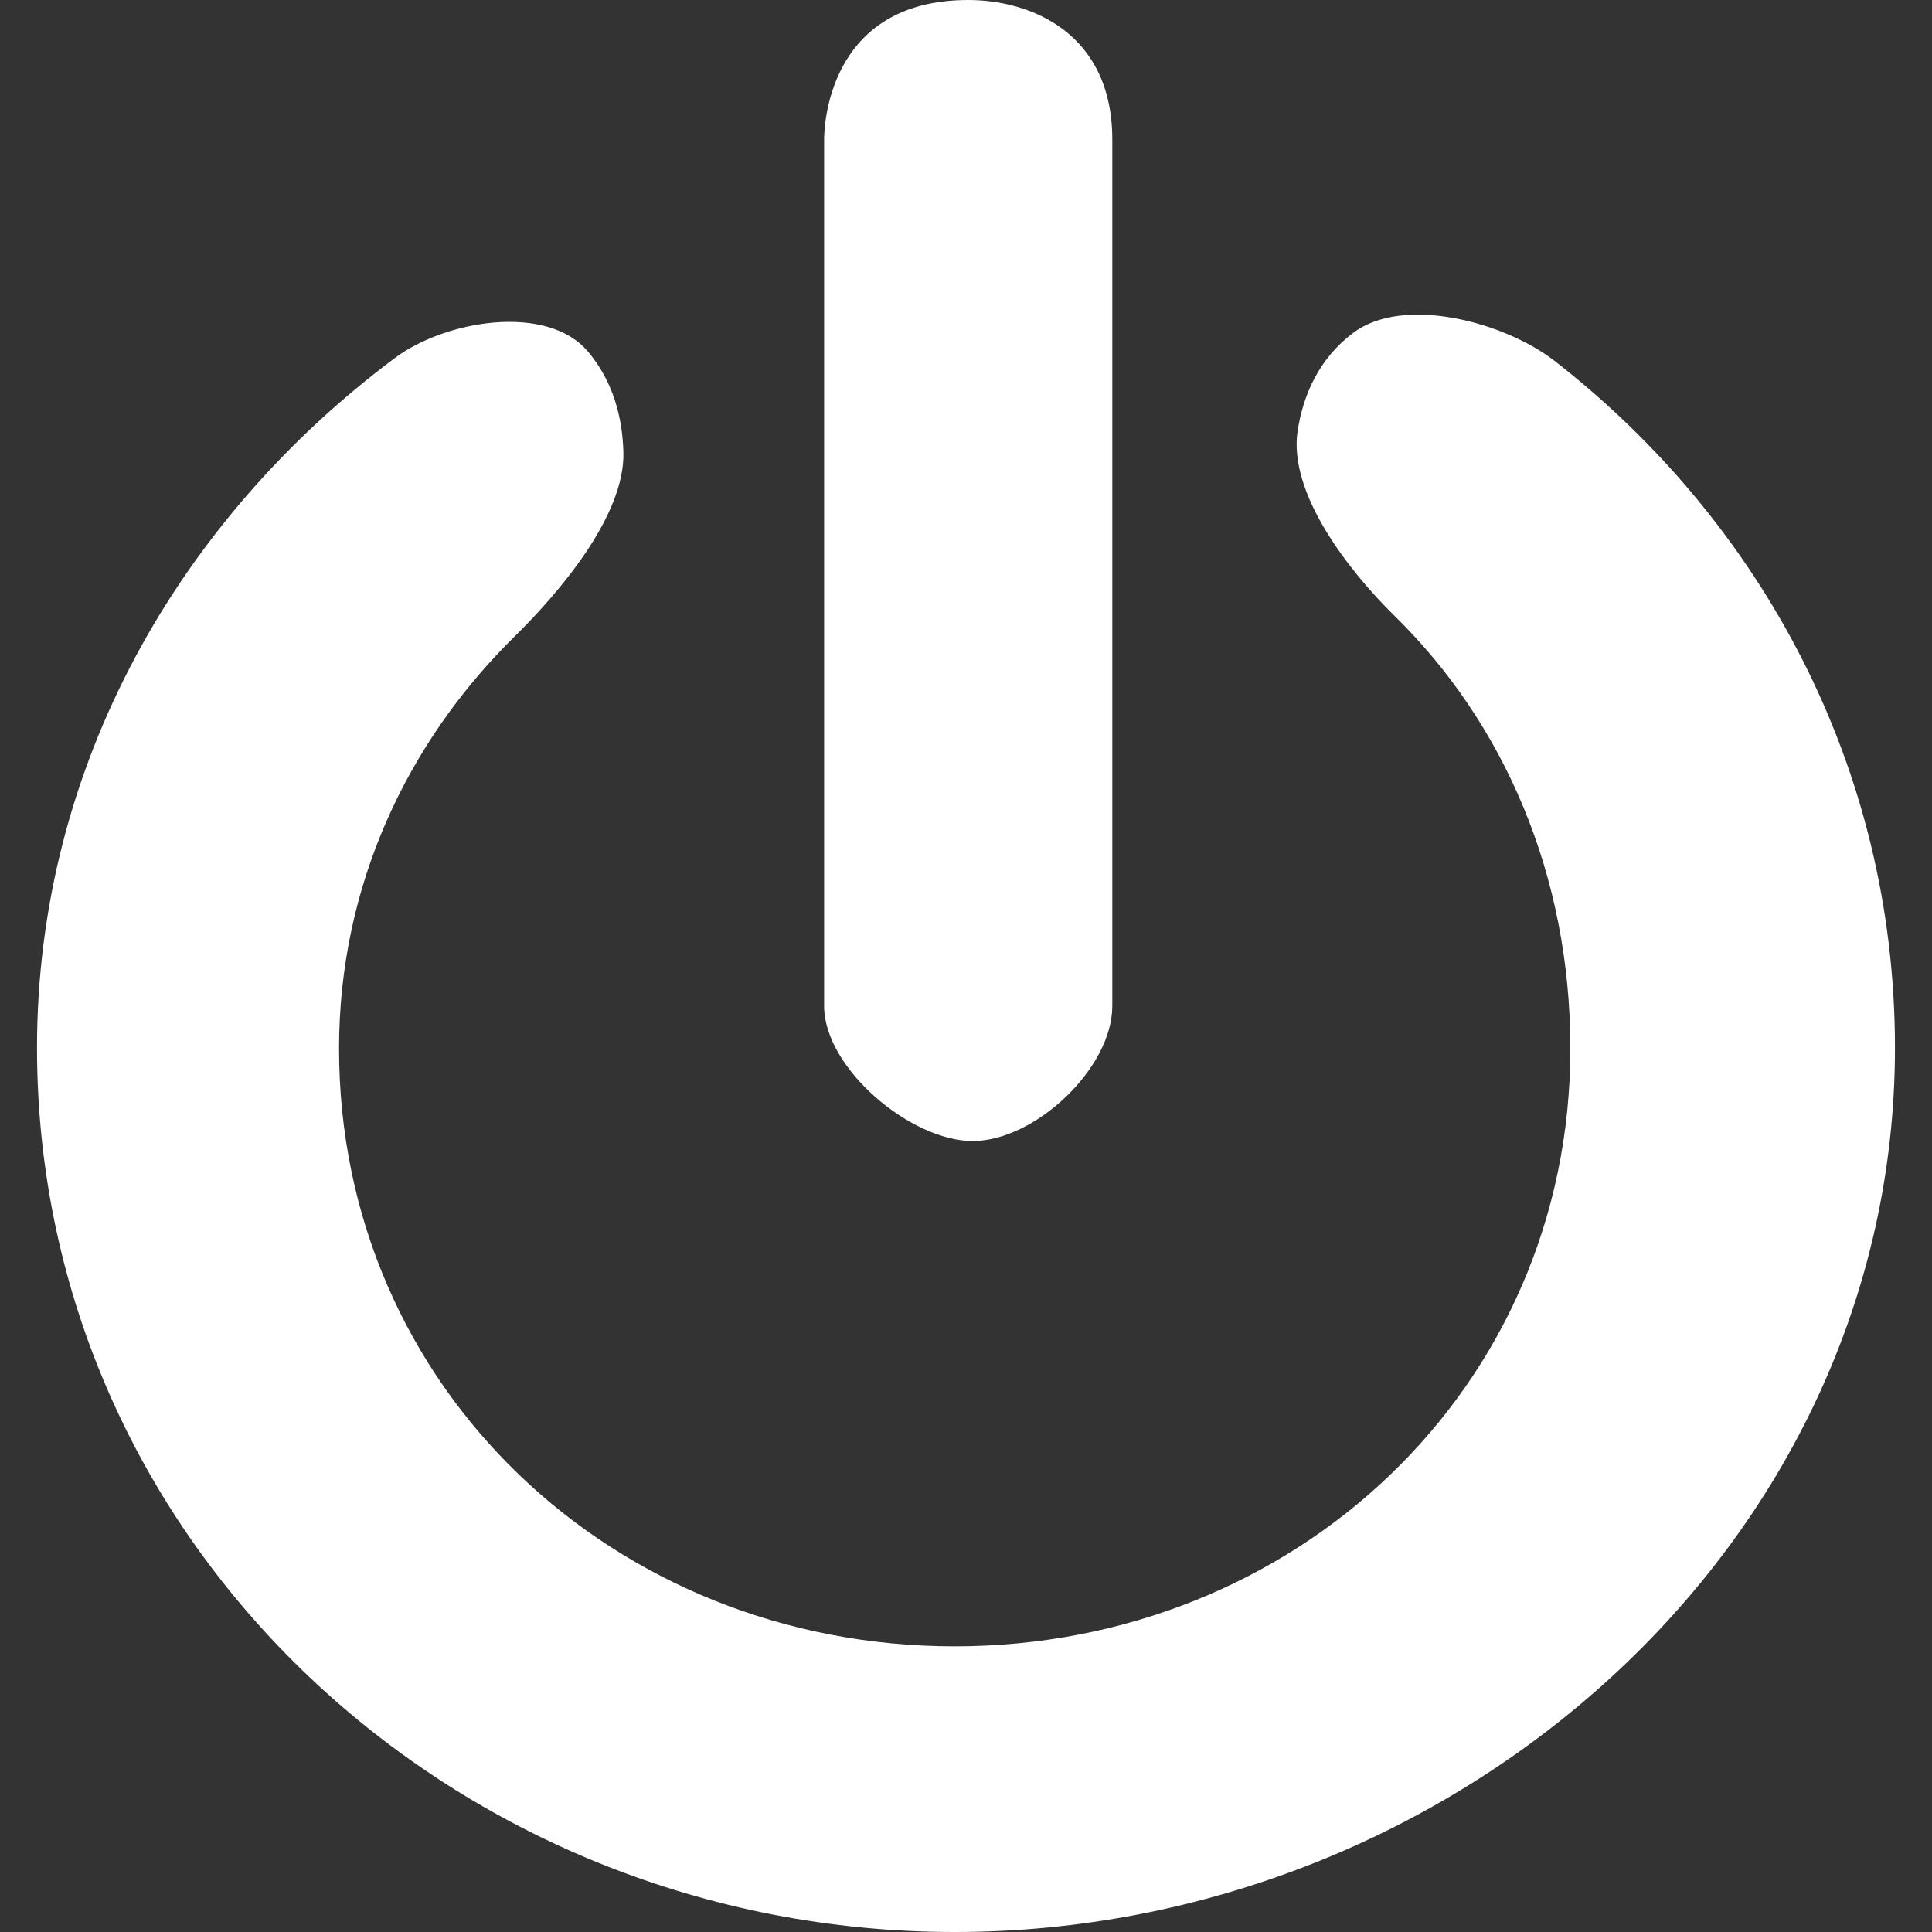 <?xml version="1.0" encoding="UTF-8"?> <svg xmlns="http://www.w3.org/2000/svg" xmlns:xlink="http://www.w3.org/1999/xlink" version="1.1" id="Capa_1" x="0px" y="0px" viewBox="0 0 311.042 311.042" style="enable-background:new 0 0 311.042 311.042;" xml:space="preserve"><rect x="0" y="0" width="311.042" height="311.042" fill="#333333" stroke="none"/><g><path d="M5.959,168.687c0-45.567,23.046-85.226,57.628-111.059c8.16-6.095,24.511-8.806,31.083-1.015 c4.071,4.816,5.527,10.614,5.693,16.117c0.315,10.182-10.235,22.578-17.498,29.718c-17.348,17.069-28.28,40.214-28.28,66.377 c0,54.733,44.37,96.228,99.103,96.228c54.752,0,99.133-41.494,99.133-96.228c0-27.898-10.652-52.389-28.342-69.715 c-7.272-7.127-17.145-19.726-15.559-29.792c0.912-5.81,3.429-11.565,8.917-15.712c8.13-6.137,24.409-1.75,32.45,4.504 c33.188,25.829,54.793,65.305,54.793,110.578c0,80.212-71.133,142.355-151.375,142.355C73.501,311.048,5.959,248.898,5.959,168.687 z" fill="#000000" style="fill: rgb(255, 255, 255);"></path><path d="M156.596,183.698c-10.01,0-23.917-11.733-23.917-21.737V22.479c0-1.402,0.234-22.479,23.206-22.479 c10.007,0,23.188,5.257,23.188,22.479v139.482C179.078,171.965,166.648,183.698,156.596,183.698z" fill="#000000" style="fill: rgb(255, 255, 255);"></path></g></svg> 